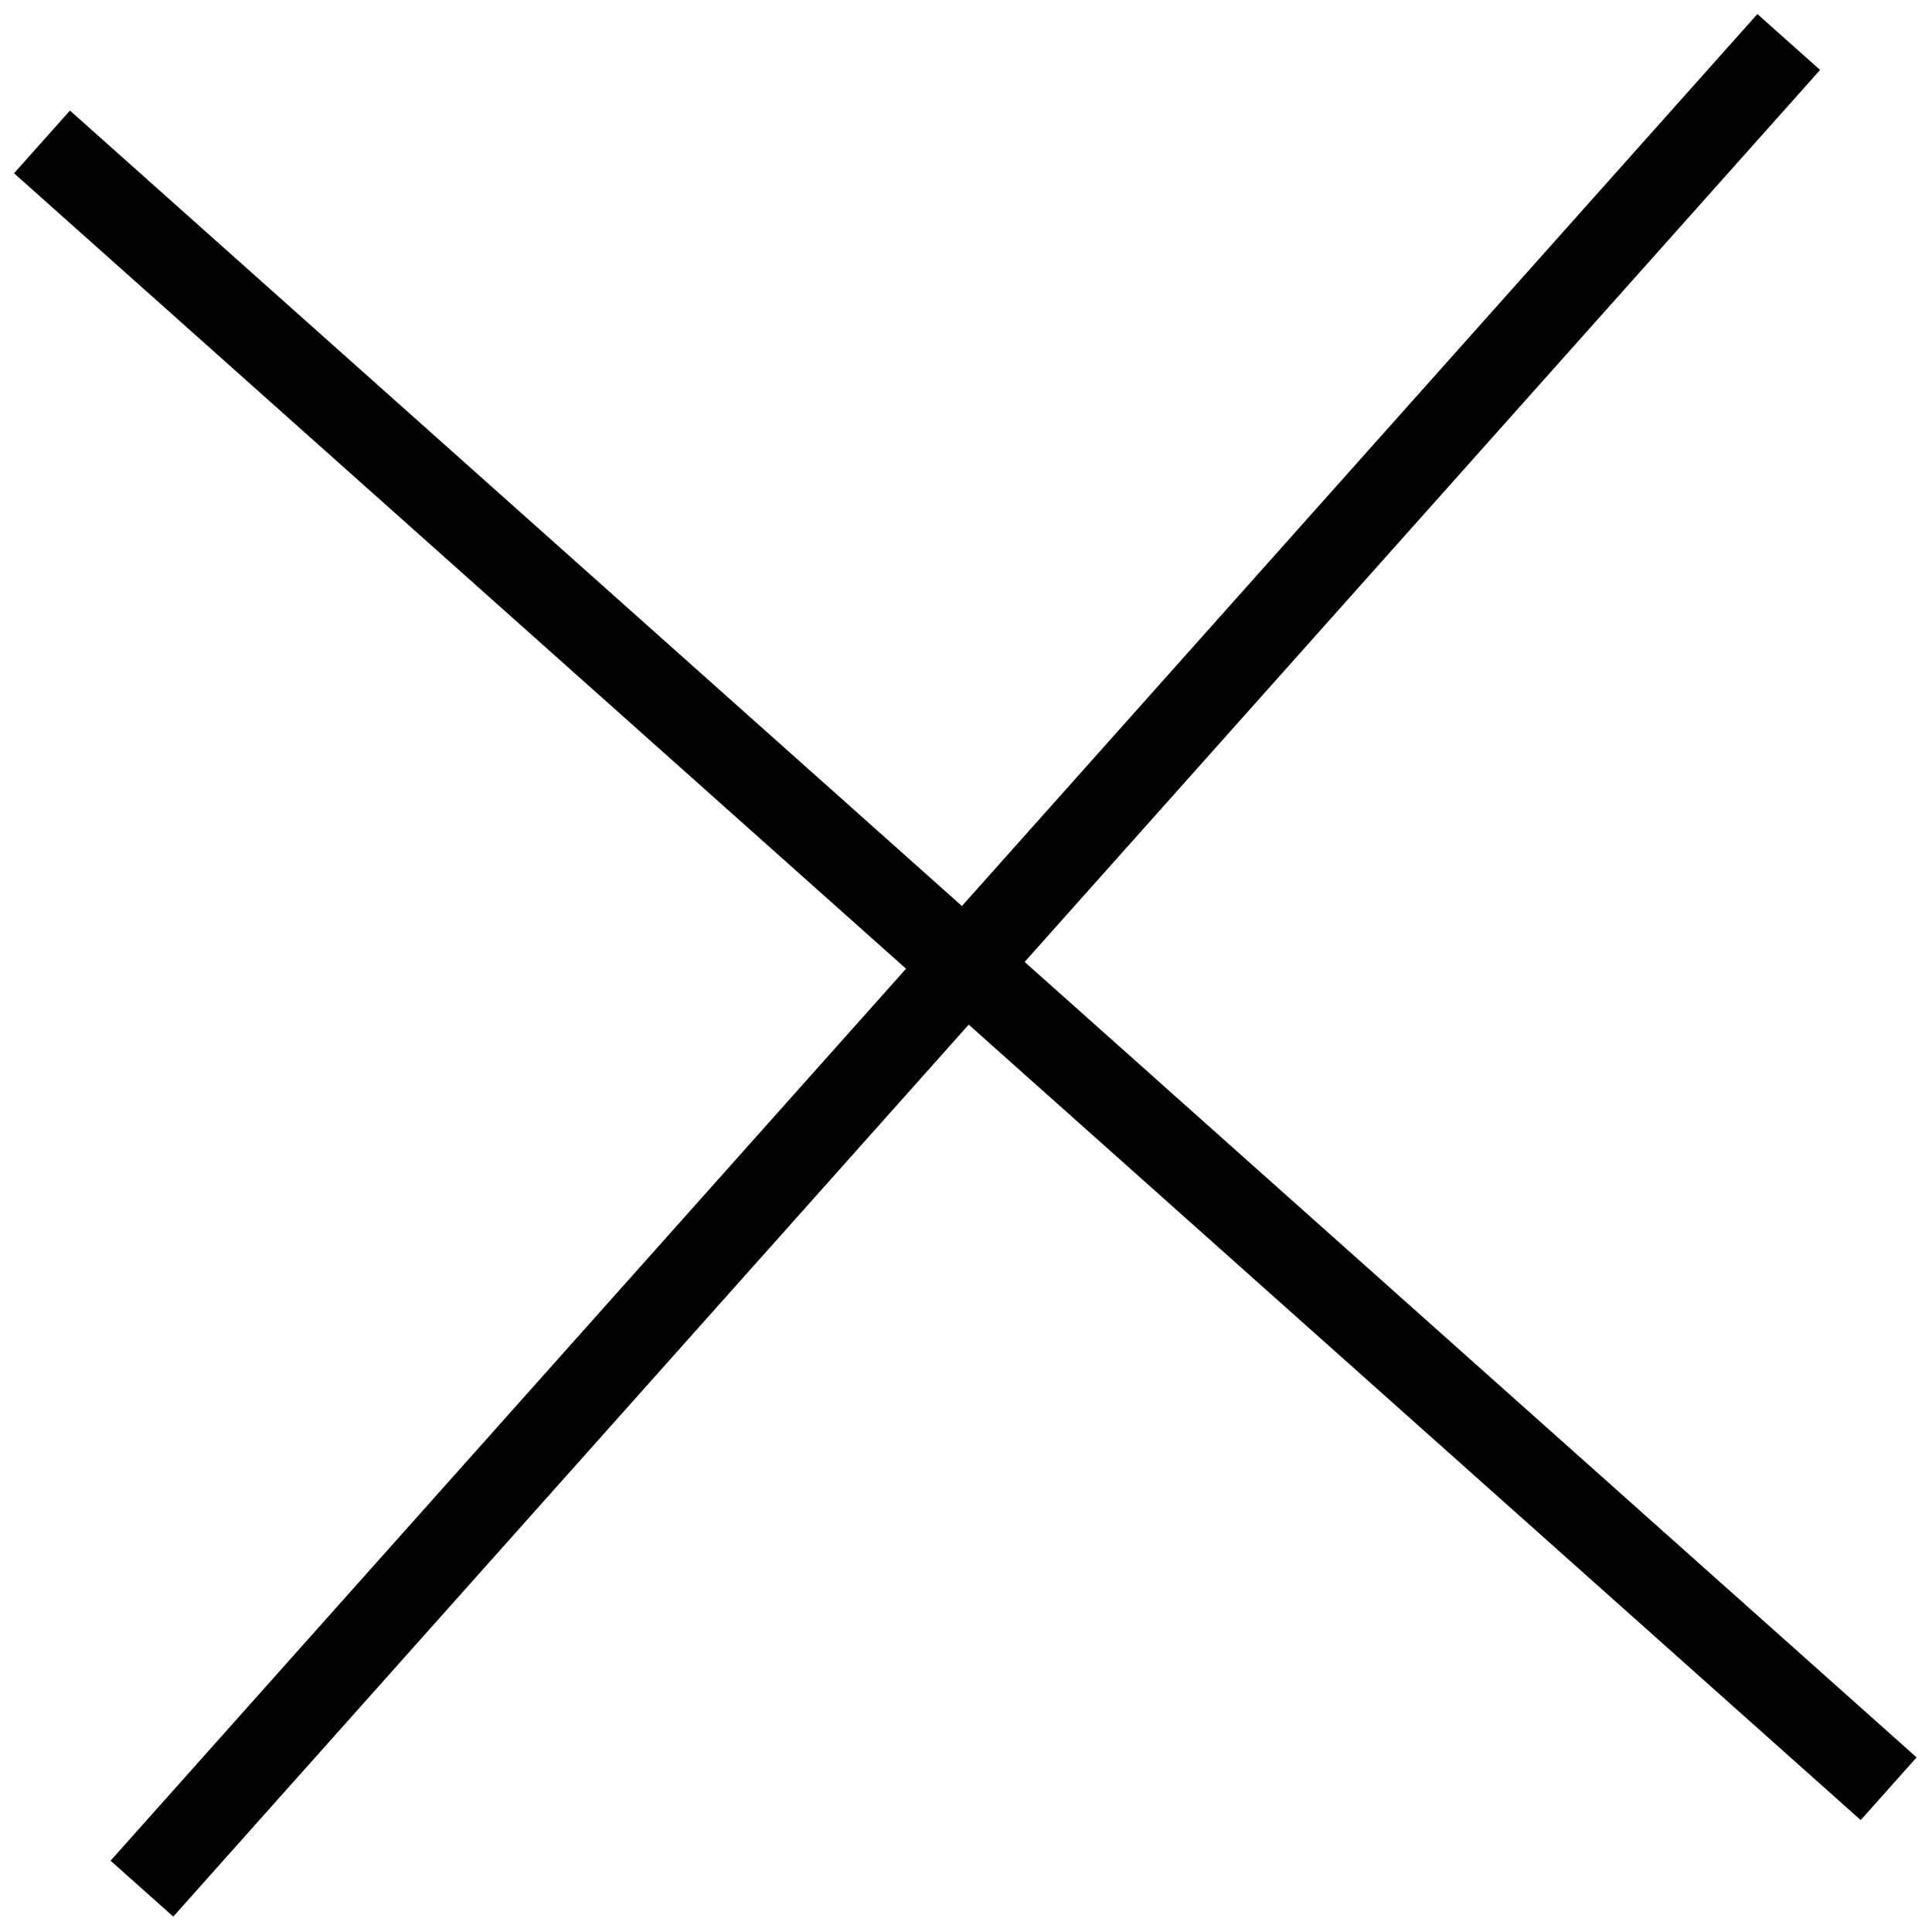 <?xml version="1.0" encoding="UTF-8"?> <svg xmlns="http://www.w3.org/2000/svg" width="46" height="46" viewBox="0 0 46 46" fill="none"><path d="M1 3.379L44.968 42.589" stroke="black" stroke-width="2"></path><path d="M42.589 1L3.379 44.968" stroke="black" stroke-width="2"></path></svg> 